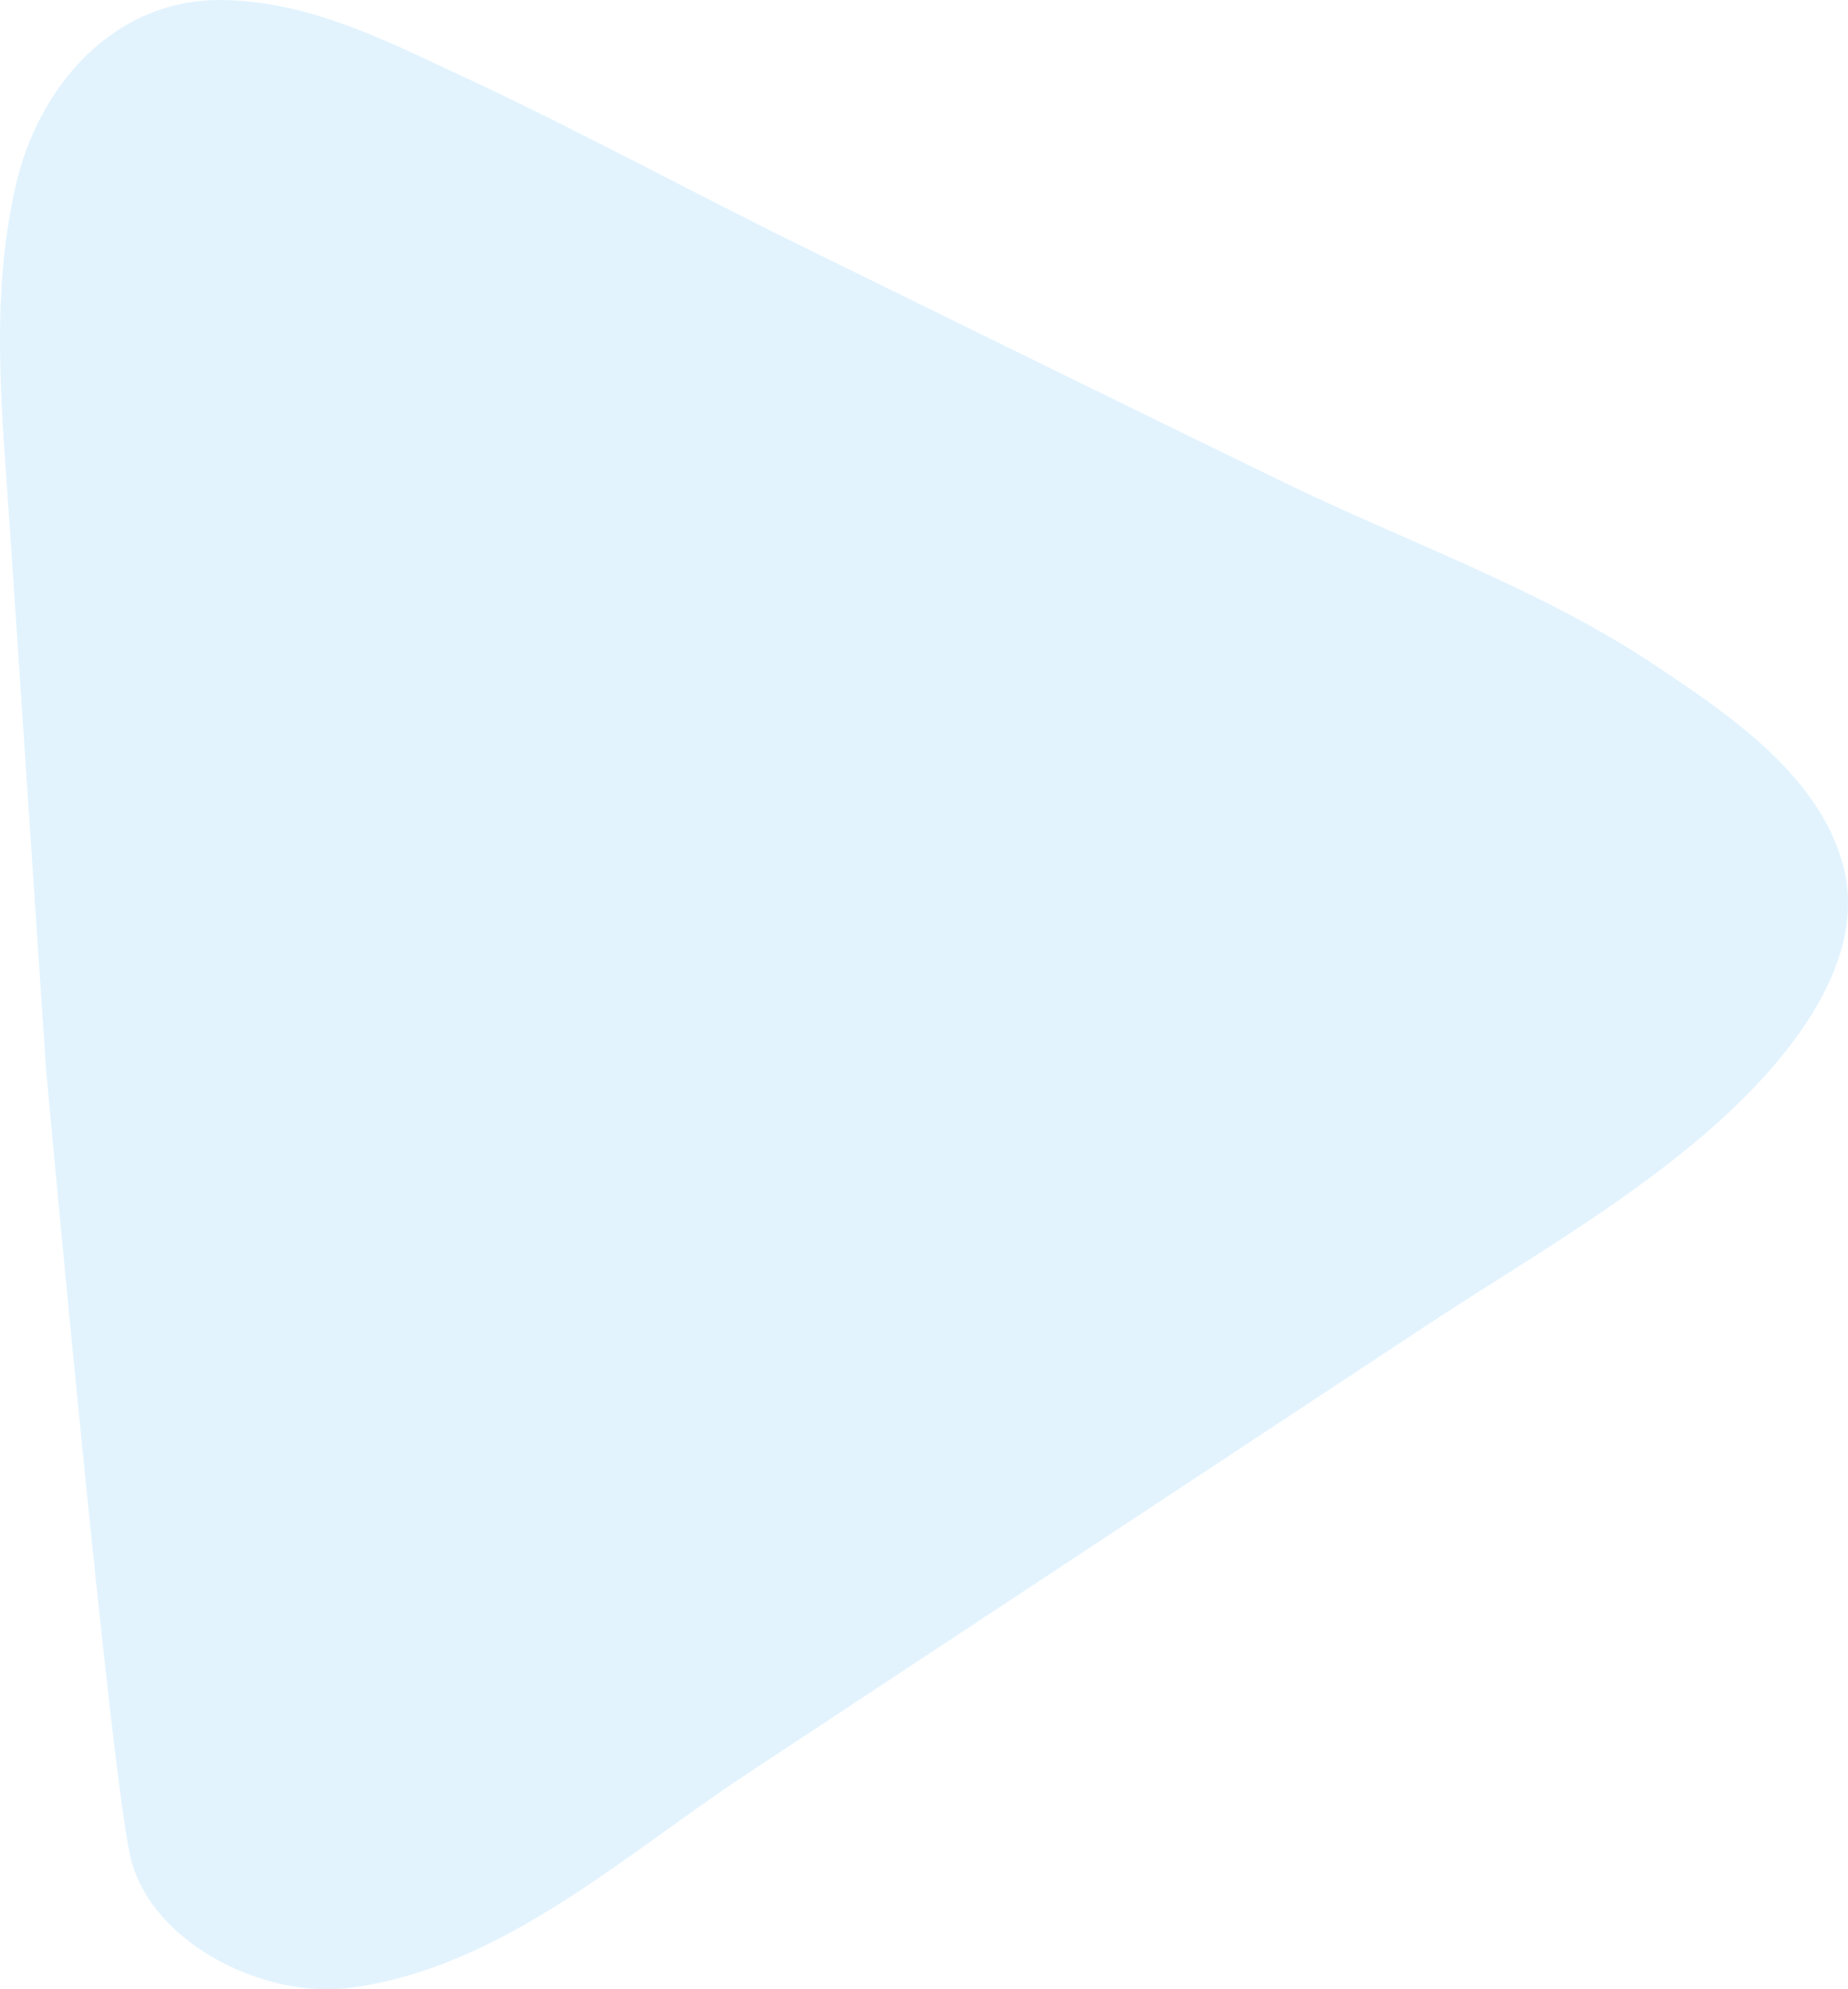 <?xml version="1.0" encoding="UTF-8" standalone="no"?>
<svg
   xmlns:dc="http://purl.org/dc/elements/1.1/"
   xmlns:cc="http://creativecommons.org/ns#"
   xmlns:rdf="http://www.w3.org/1999/02/22-rdf-syntax-ns#"
   xmlns:svg="http://www.w3.org/2000/svg"
   xmlns="http://www.w3.org/2000/svg"
   xmlns:sodipodi="http://sodipodi.sourceforge.net/DTD/sodipodi-0.dtd"
   xmlns:inkscape="http://www.inkscape.org/namespaces/inkscape"
   inkscape:version="1.0 (4035a4f, 2020-05-01)"
   height="813.206"
   width="755.633"
   sodipodi:docname="triangle-blue.svg"
   xml:space="preserve"
   enable-background="new 0 0 822.047 843.118"
   viewBox="0 0 755.633 813.206"
   y="0px"
   x="0px"
   id="Capa_1"
   version="1.1"><defs
   id="defs847" /><sodipodi:namedview
   inkscape:current-layer="Capa_1"
   inkscape:window-maximized="0"
   inkscape:window-y="23"
   inkscape:window-x="0"
   inkscape:cy="406.74812"
   inkscape:cx="378.02928"
   inkscape:zoom="0.61675829"
   showgrid="false"
   id="namedview845"
   inkscape:window-height="892"
   inkscape:window-width="1467"
   inkscape:pageshadow="2"
   inkscape:pageopacity="0"
   guidetolerance="10"
   gridtolerance="10"
   objecttolerance="10"
   borderopacity="1"
   bordercolor="#666666"
   pagecolor="#ffffff" />
<path
   id="path842"
   d="m 137.582,8.866 c 18.118,6.236 35.509,14.894 53.104,23.085 46.078,21.451 90.578,45.783 136.147,68.185 66.071,32.482 132.146,64.96 198.361,97.147 50.701,24.646 104.677,43.334 151.809,74.821 29.819,19.921 66.544,44.587 76.536,81.284 11.593,42.575 -27.386,85.327 -57.12,110.722 -34.922,29.826 -75.803,53.088 -114.137,78.371 -32.571,21.481 -65.138,42.967 -97.706,64.453 -59.762,39.428 -119.522,78.858 -179.281,118.291 -50.613,33.397 -100.446,79.555 -162.897,87.456 -32.901,4.163 -78.63,-16.774 -88.565,-51.545 -8,-28 -35,-324 -35,-324 -4.908,-73.375 -9.816,-146.749 -14.724,-220.124 -3.166,-47.336 -8.399,-94.062 2.278,-140.971 9.397,-41.285 40.599,-76.962 85.257,-76.023 16.12,0.338 31.267,3.799 45.938,8.848 z"
   fill="#72c3fc"
   opacity="0.2" />
</svg>
